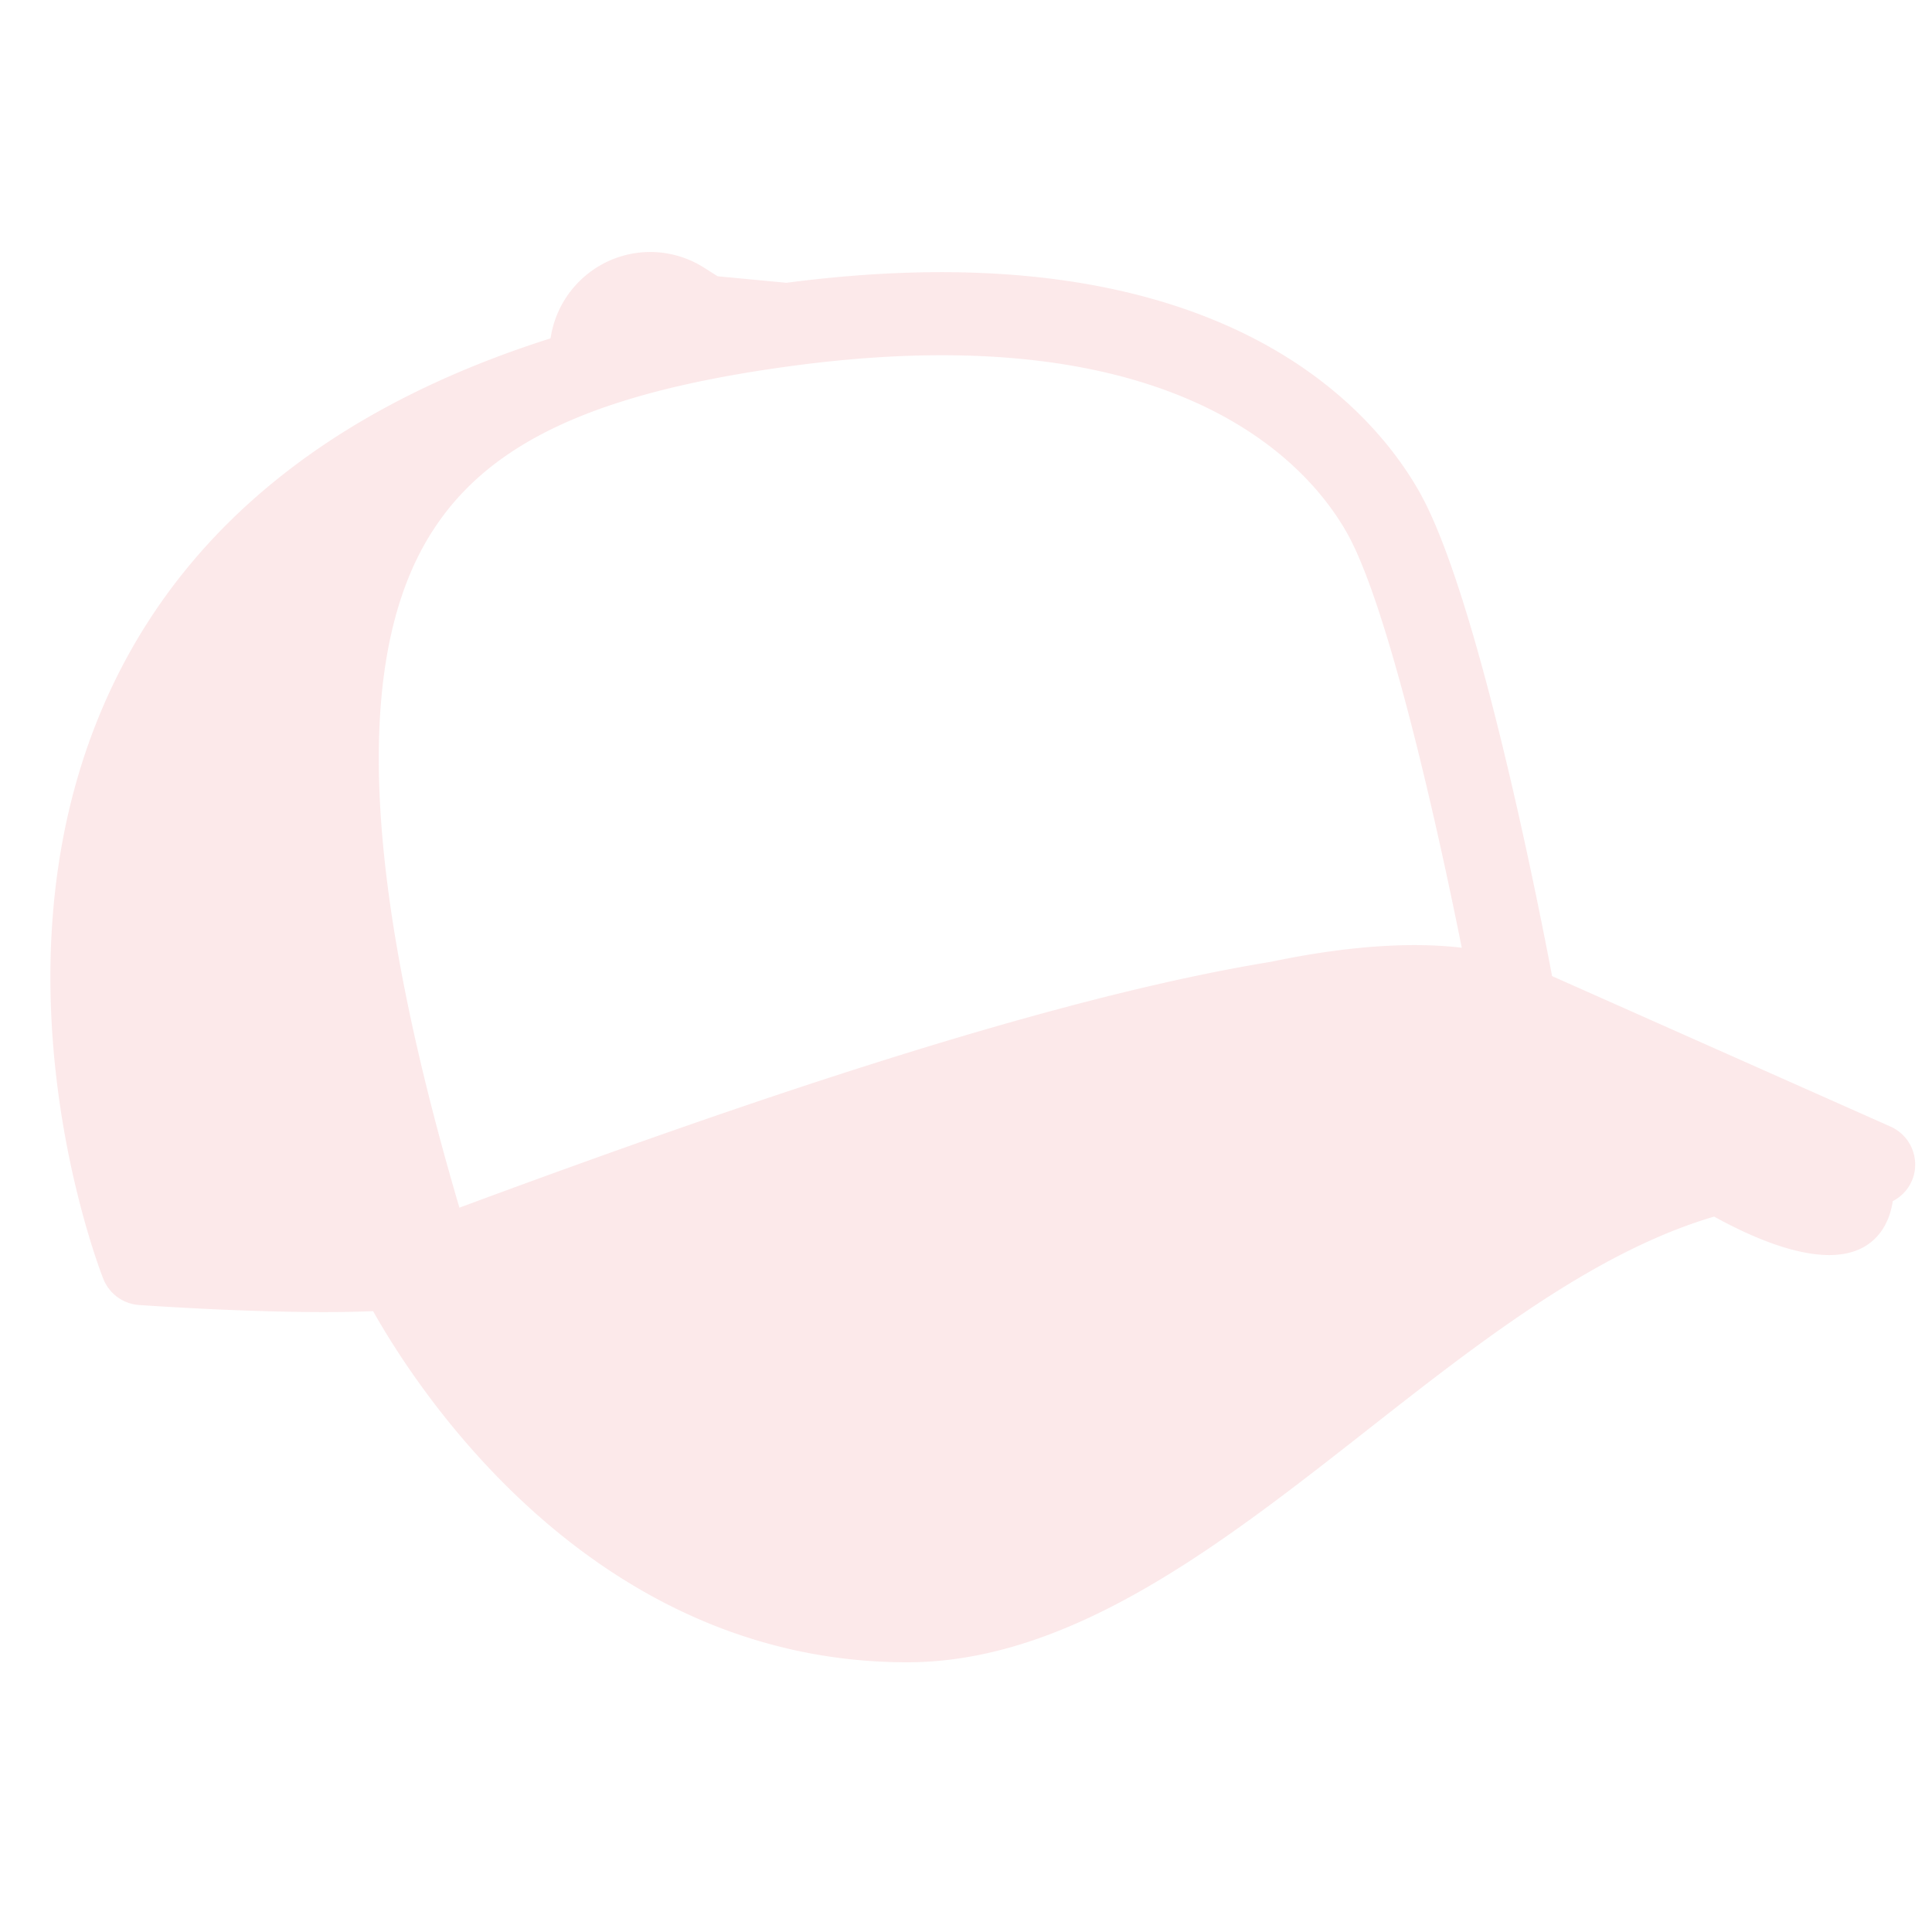 <svg xmlns="http://www.w3.org/2000/svg" width="115" height="115" viewBox="0 0 115 115">
    <path fill="#DC1E28" fill-rule="evenodd" d="M56.062 21.145c16.21 0 22.188 7.142 24.127 10.598 2.406 4.286 5.282 16.986 6.821 24.67-2.515-.3-6.202-.245-11.387.842-13.257 2.168-31.212 8.336-47.04 14.172-.428.16-.844.314-1.237.457a.122.122 0 0 0-.007-.023c-1.818-6.176-3.12-11.71-3.904-16.622-1.722-10.812-.938-18.624 2.343-23.68 2.15-3.317 5.457-5.703 10.453-7.405 3.001-1.02 6.61-1.795 10.942-2.377 3.262-.437 6.214-.632 8.89-.632m56.465 45.912l-20.141-8.955c-.95-4.997-4.492-22.749-7.877-28.784-2.744-4.888-11.906-15.857-37.695-12.485l-4.097-.388-.788-.498a5.968 5.968 0 0 0-6.72.183 6.016 6.016 0 0 0-2.438 4.006l-.01.007C20.1 24.162 11.332 31.11 6.707 40.794c-7.836 16.413-.862 34.556-.561 35.32.35.891 1.18 1.5 2.135 1.565 1.445.1 6.51.422 11.011.422 1.019 0 2.005-.018 2.916-.056C24.93 82.882 35.37 98.946 54 98.946c9.763 0 18.736-7.04 27.416-13.85 6.68-5.244 13.529-10.594 20.615-12.68 1.922 1.062 4.619 2.29 6.851 2.29.729 0 1.407-.132 1.99-.442.72-.383 1.55-1.176 1.794-2.77a2.453 2.453 0 0 0 1.226-1.453 2.476 2.476 0 0 0-1.364-2.984" opacity=".1"/>
</svg>
